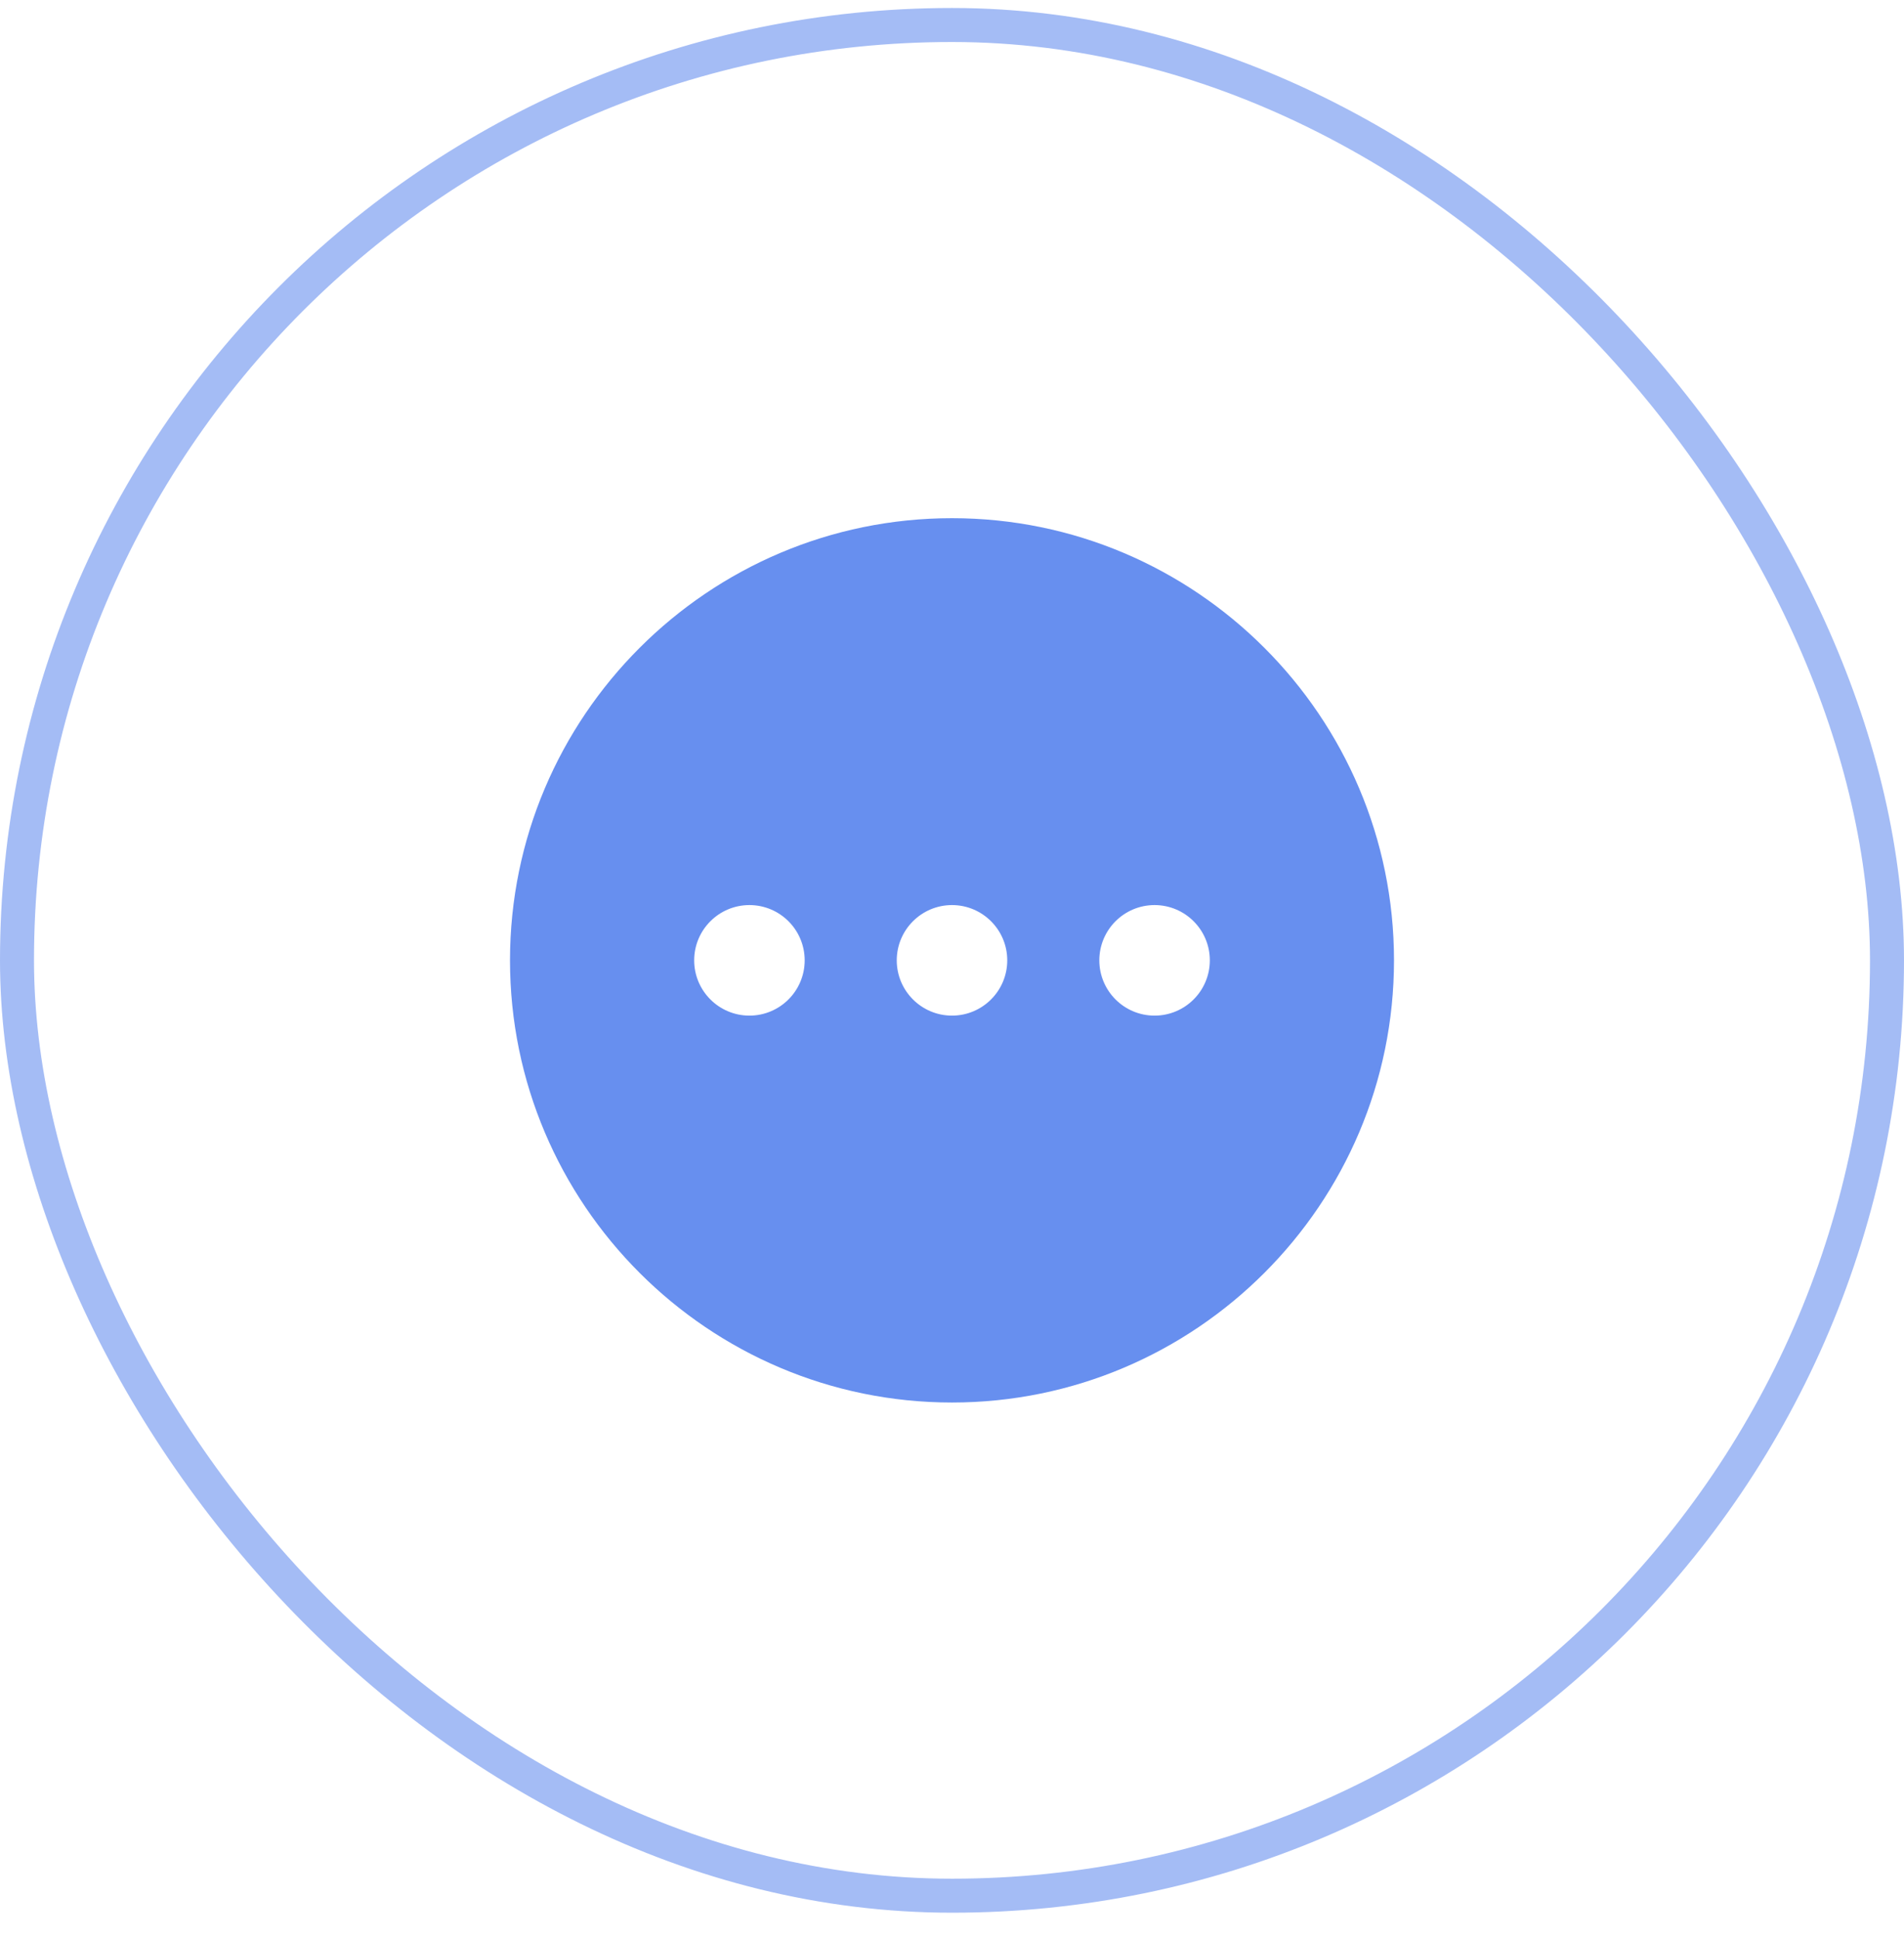 <?xml version="1.0" encoding="UTF-8"?>
<svg xmlns="http://www.w3.org/2000/svg" width="56" height="57" viewBox="0 0 56 57" fill="none">
  <rect x="0.5" y="0.735" width="55" height="55" rx="27.5" stroke="#678FEF" stroke-opacity="0.6"></rect>
  <g clip-path="url(#clip0_11_122446)">
    <path d="M28 15.235C20.832 15.235 15 21.067 15 28.235C15 35.404 20.832 41.235 28 41.235C35.168 41.235 41 35.404 41 28.235C41 21.067 35.168 15.235 28 15.235ZM22.042 29.86C21.145 29.86 20.417 29.132 20.417 28.235C20.417 27.338 21.145 26.61 22.042 26.61C22.939 26.61 23.667 27.338 23.667 28.235C23.667 29.132 22.939 29.86 22.042 29.86ZM28 29.86C27.103 29.86 26.375 29.132 26.375 28.235C26.375 27.338 27.103 26.61 28 26.61C28.897 26.61 29.625 27.338 29.625 28.235C29.625 29.132 28.897 29.86 28 29.86ZM33.958 29.86C33.061 29.86 32.333 29.132 32.333 28.235C32.333 27.338 33.061 26.61 33.958 26.61C34.855 26.61 35.583 27.338 35.583 28.235C35.583 29.132 34.855 29.86 33.958 29.86Z" fill="#678FEF"></path>
  </g>
  <defs>
    <clipPath id="clip0_11_122446">
      <rect width="26" height="26" fill="white" transform="translate(15 15.235)"></rect>
    </clipPath>
  </defs>
</svg>
